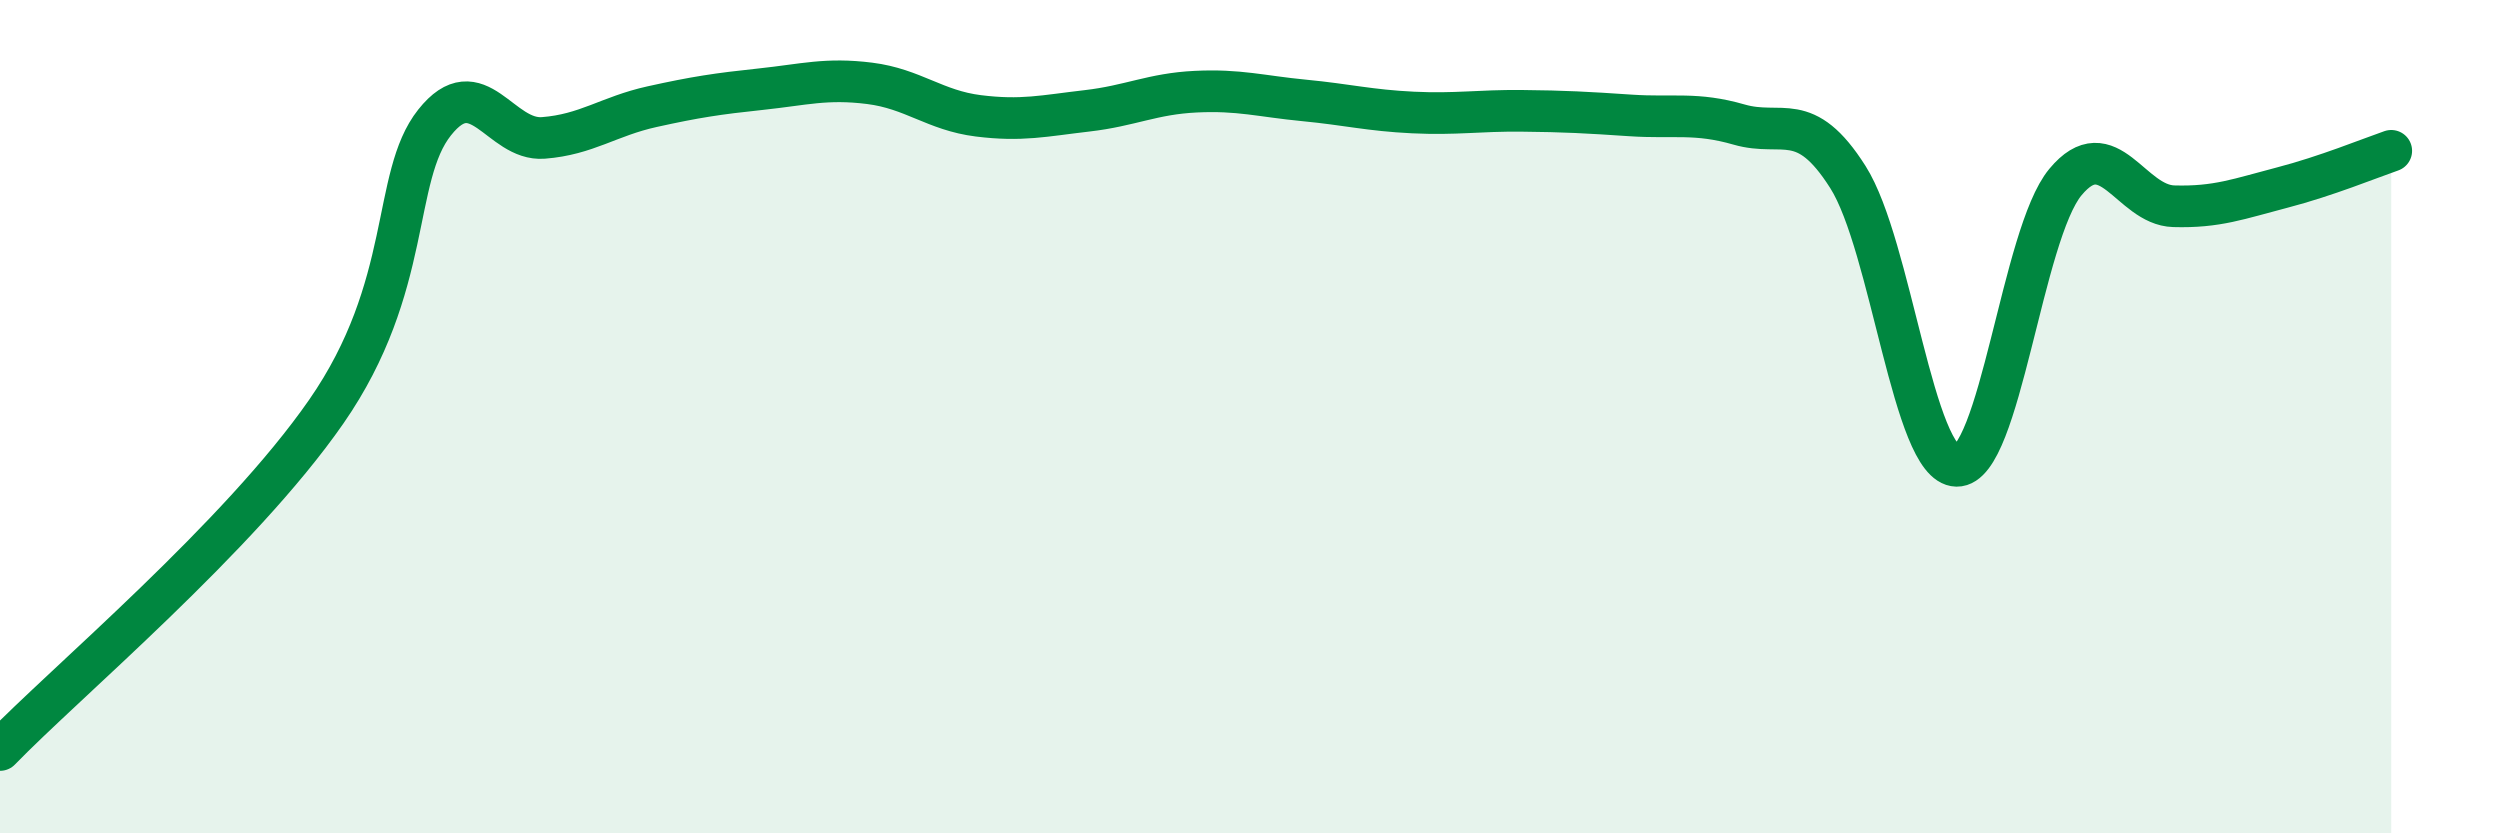 
    <svg width="60" height="20" viewBox="0 0 60 20" xmlns="http://www.w3.org/2000/svg">
      <path
        d="M 0,18 C 1.57,16.38 5.74,12.89 7.83,9.88 C 9.92,6.87 9.39,4.25 10.43,2.94 C 11.47,1.63 12,3.39 13.04,3.31 C 14.08,3.23 14.61,2.79 15.65,2.56 C 16.69,2.33 17.22,2.25 18.26,2.14 C 19.3,2.03 19.83,1.87 20.87,2 C 21.91,2.13 22.44,2.65 23.48,2.78 C 24.52,2.91 25.05,2.78 26.09,2.66 C 27.13,2.54 27.66,2.25 28.7,2.2 C 29.74,2.15 30.26,2.31 31.3,2.41 C 32.34,2.51 32.87,2.65 33.91,2.7 C 34.95,2.75 35.48,2.65 36.52,2.66 C 37.56,2.67 38.09,2.7 39.13,2.77 C 40.17,2.84 40.7,2.69 41.74,2.99 C 42.78,3.29 43.31,2.61 44.35,4.25 C 45.39,5.89 45.92,11.16 46.96,11.18 C 48,11.2 48.53,5.62 49.57,4.37 C 50.61,3.12 51.13,4.92 52.17,4.95 C 53.21,4.98 53.74,4.77 54.78,4.5 C 55.82,4.23 56.87,3.8 57.39,3.62L57.39 20L0 20Z"
        fill="#008740"
        opacity="0.1"
        stroke-linecap="round"
        stroke-linejoin="round"
      />
      <path
        d="M 0,18 C 1.57,16.38 5.74,12.89 7.83,9.88 C 9.92,6.87 9.39,4.25 10.43,2.94 C 11.47,1.63 12,3.39 13.04,3.31 C 14.08,3.23 14.61,2.79 15.65,2.56 C 16.69,2.33 17.22,2.25 18.26,2.14 C 19.3,2.03 19.83,1.87 20.87,2 C 21.91,2.13 22.44,2.65 23.48,2.78 C 24.52,2.91 25.05,2.78 26.09,2.66 C 27.13,2.54 27.66,2.25 28.7,2.2 C 29.74,2.15 30.26,2.31 31.3,2.41 C 32.34,2.51 32.87,2.65 33.91,2.7 C 34.95,2.75 35.48,2.65 36.52,2.66 C 37.56,2.67 38.09,2.7 39.13,2.77 C 40.17,2.84 40.7,2.69 41.74,2.99 C 42.78,3.29 43.31,2.61 44.35,4.25 C 45.39,5.89 45.92,11.16 46.96,11.18 C 48,11.2 48.53,5.62 49.57,4.37 C 50.61,3.12 51.13,4.92 52.17,4.95 C 53.21,4.98 53.74,4.77 54.78,4.5 C 55.82,4.23 56.87,3.8 57.39,3.62"
        stroke="#008740"
        stroke-width="1"
        fill="none"
        stroke-linecap="round"
        stroke-linejoin="round"
      />
    </svg>
  